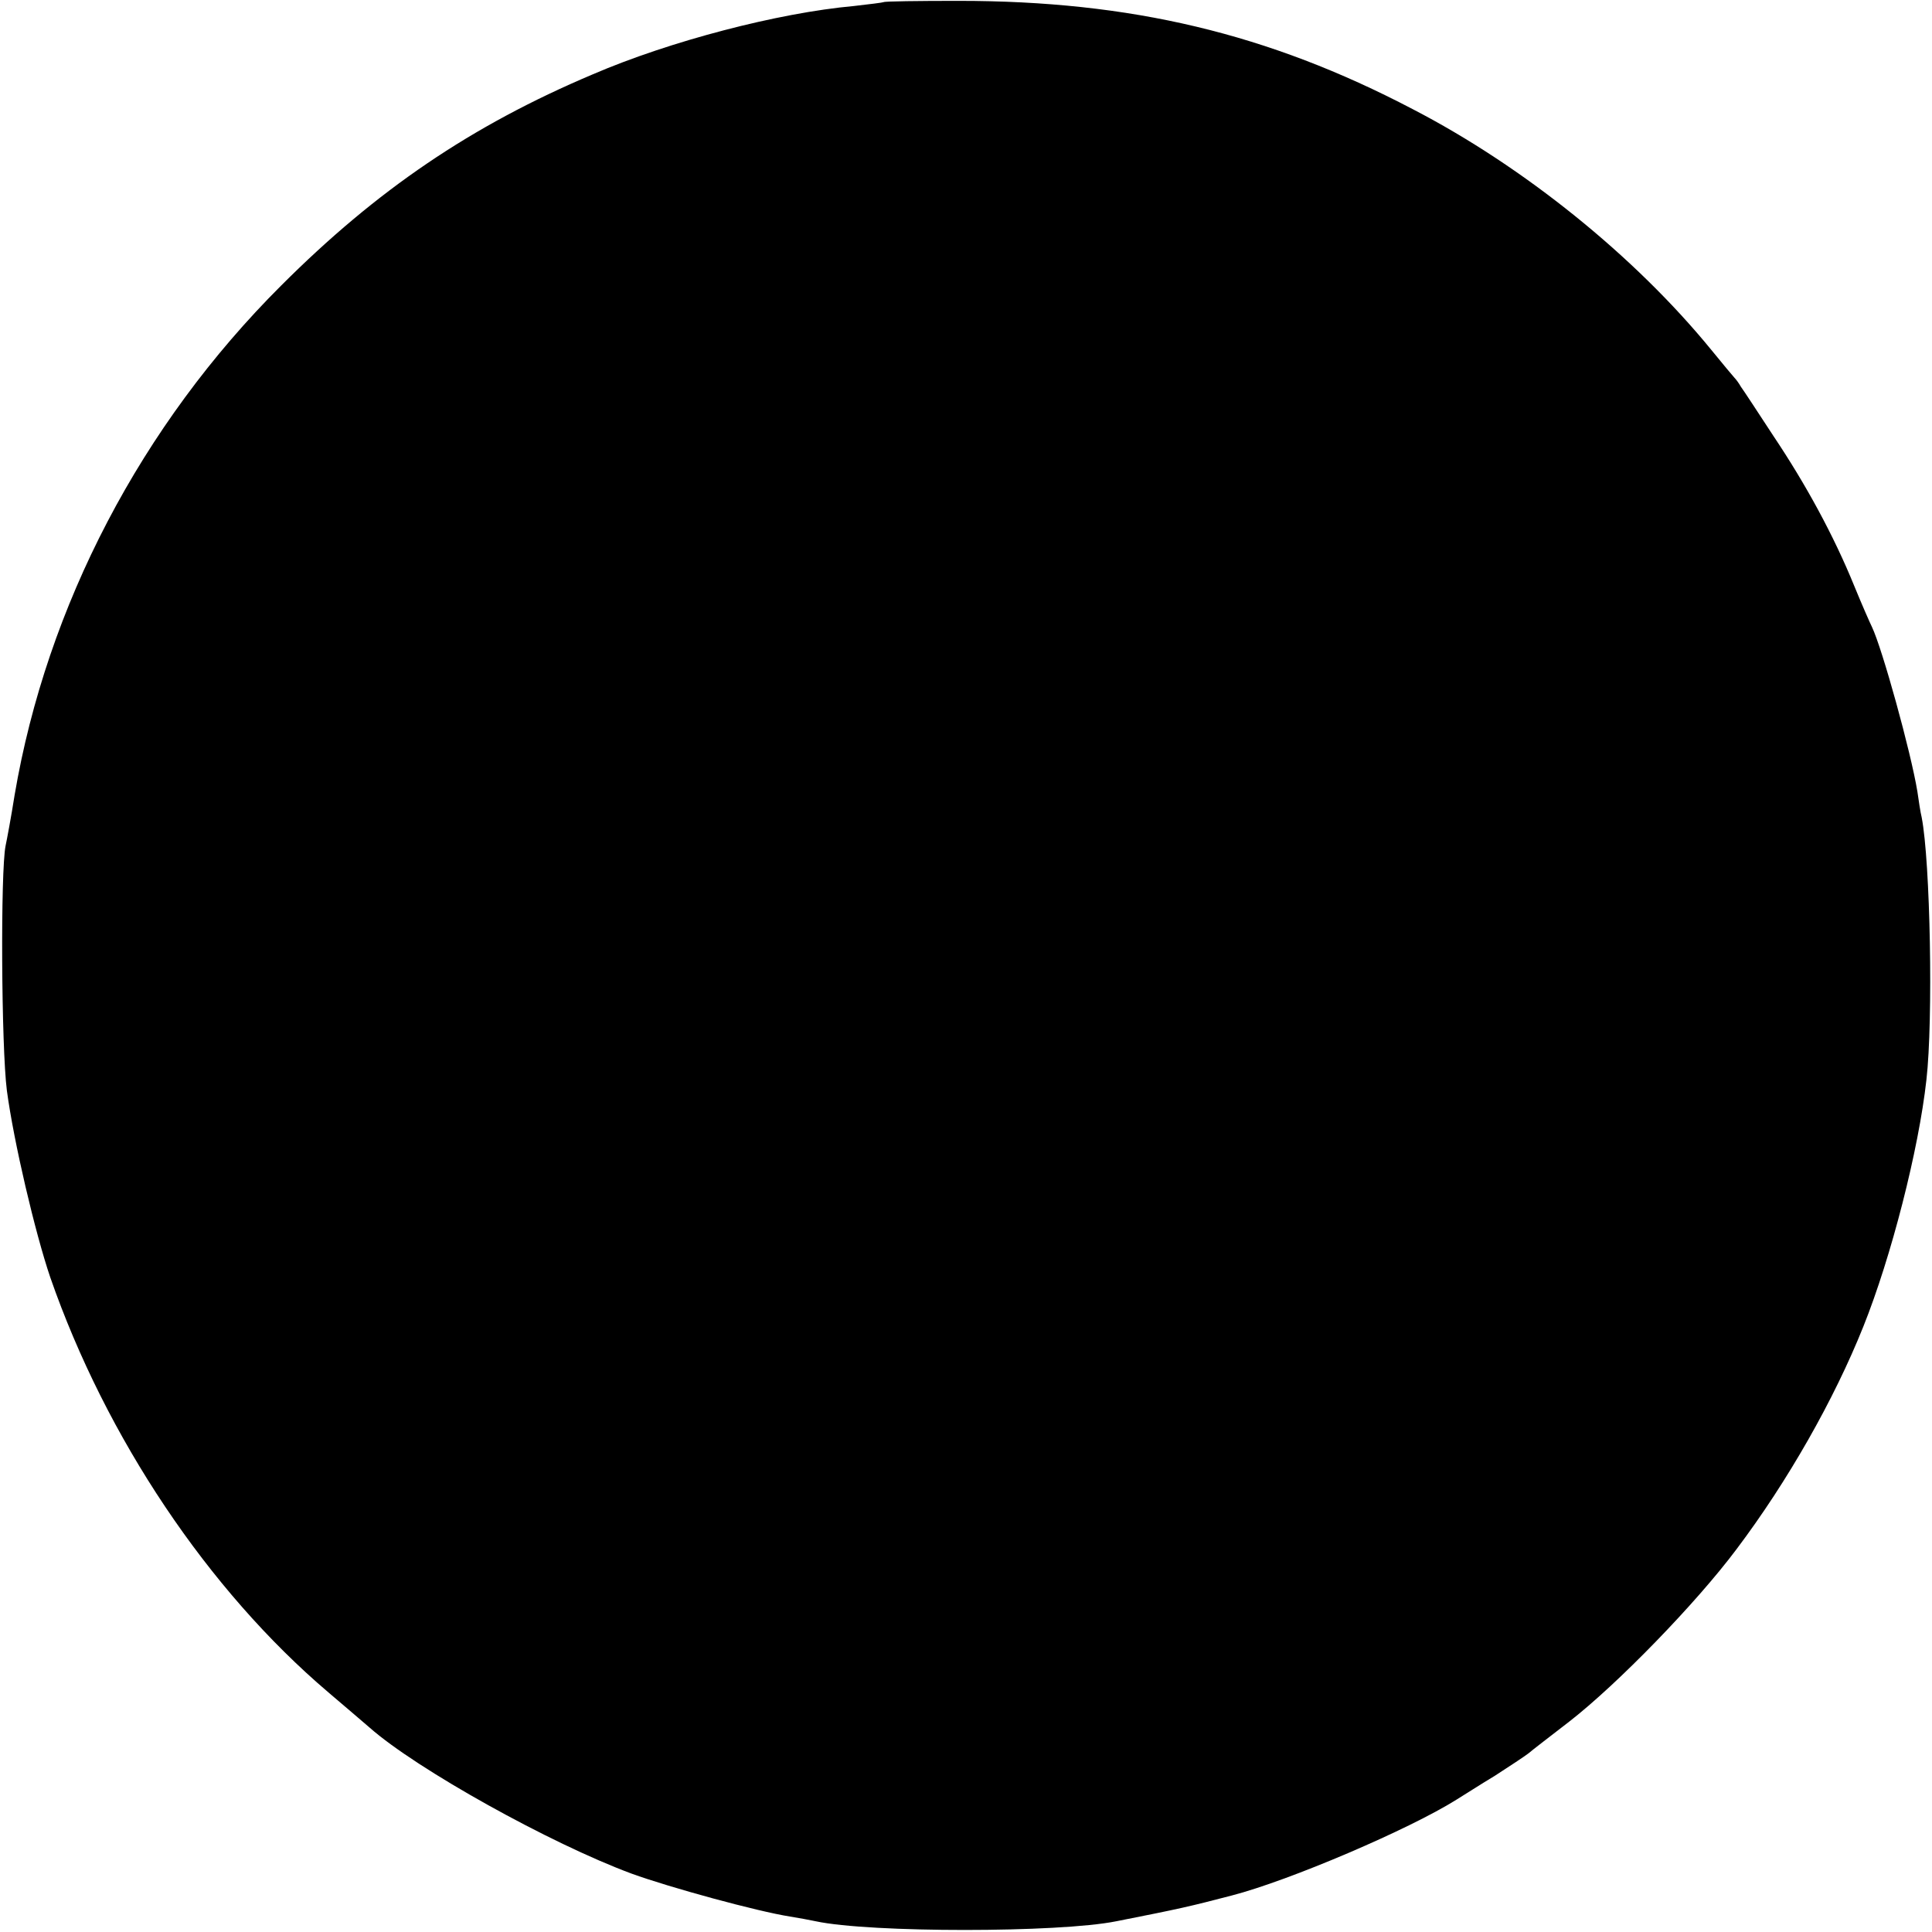 <?xml version="1.0" standalone="no"?>
<!DOCTYPE svg PUBLIC "-//W3C//DTD SVG 20010904//EN"
 "http://www.w3.org/TR/2001/REC-SVG-20010904/DTD/svg10.dtd">
<svg version="1.0" xmlns="http://www.w3.org/2000/svg"
 width="450pt" height="450pt" viewBox="0 0 450 450"
 preserveAspectRatio="xMidYMid meet">
<g transform="translate(0,450) scale(0.1,-0.1)"
fill="#000000" stroke="none">
<path d="M2058 4495 c-2 -1 -33 -5 -69 -9 -177 -16 -429 -82 -608 -159 -284
-120 -504 -270 -726 -492 -326 -325 -546 -746 -621 -1187 -8 -51 -18 -104 -21
-118 -12 -59 -10 -468 3 -570 16 -120 66 -332 101 -435 130 -374 368 -729 648
-967 39 -33 82 -70 96 -82 110 -97 421 -270 610 -340 91 -33 293 -88 369 -100
19 -3 46 -8 60 -11 126 -27 566 -27 700 0 152 30 169 34 269 60 135 35 413
154 523 223 15 9 55 35 90 56 34 22 69 45 78 52 8 7 51 40 95 74 112 87 295
275 390 402 119 158 227 348 295 518 65 162 129 412 147 575 16 140 9 508 -11
611 -3 12 -7 39 -10 60 -15 92 -82 334 -106 384 -4 8 -23 51 -41 95 -48 118
-113 237 -188 349 -36 55 -70 107 -76 115 -5 9 -12 18 -15 21 -3 3 -27 32 -54
65 -178 218 -437 427 -696 561 -336 176 -656 252 -1057 252 -94 0 -173 -1
-175 -3z"/>
</g>
</svg>
